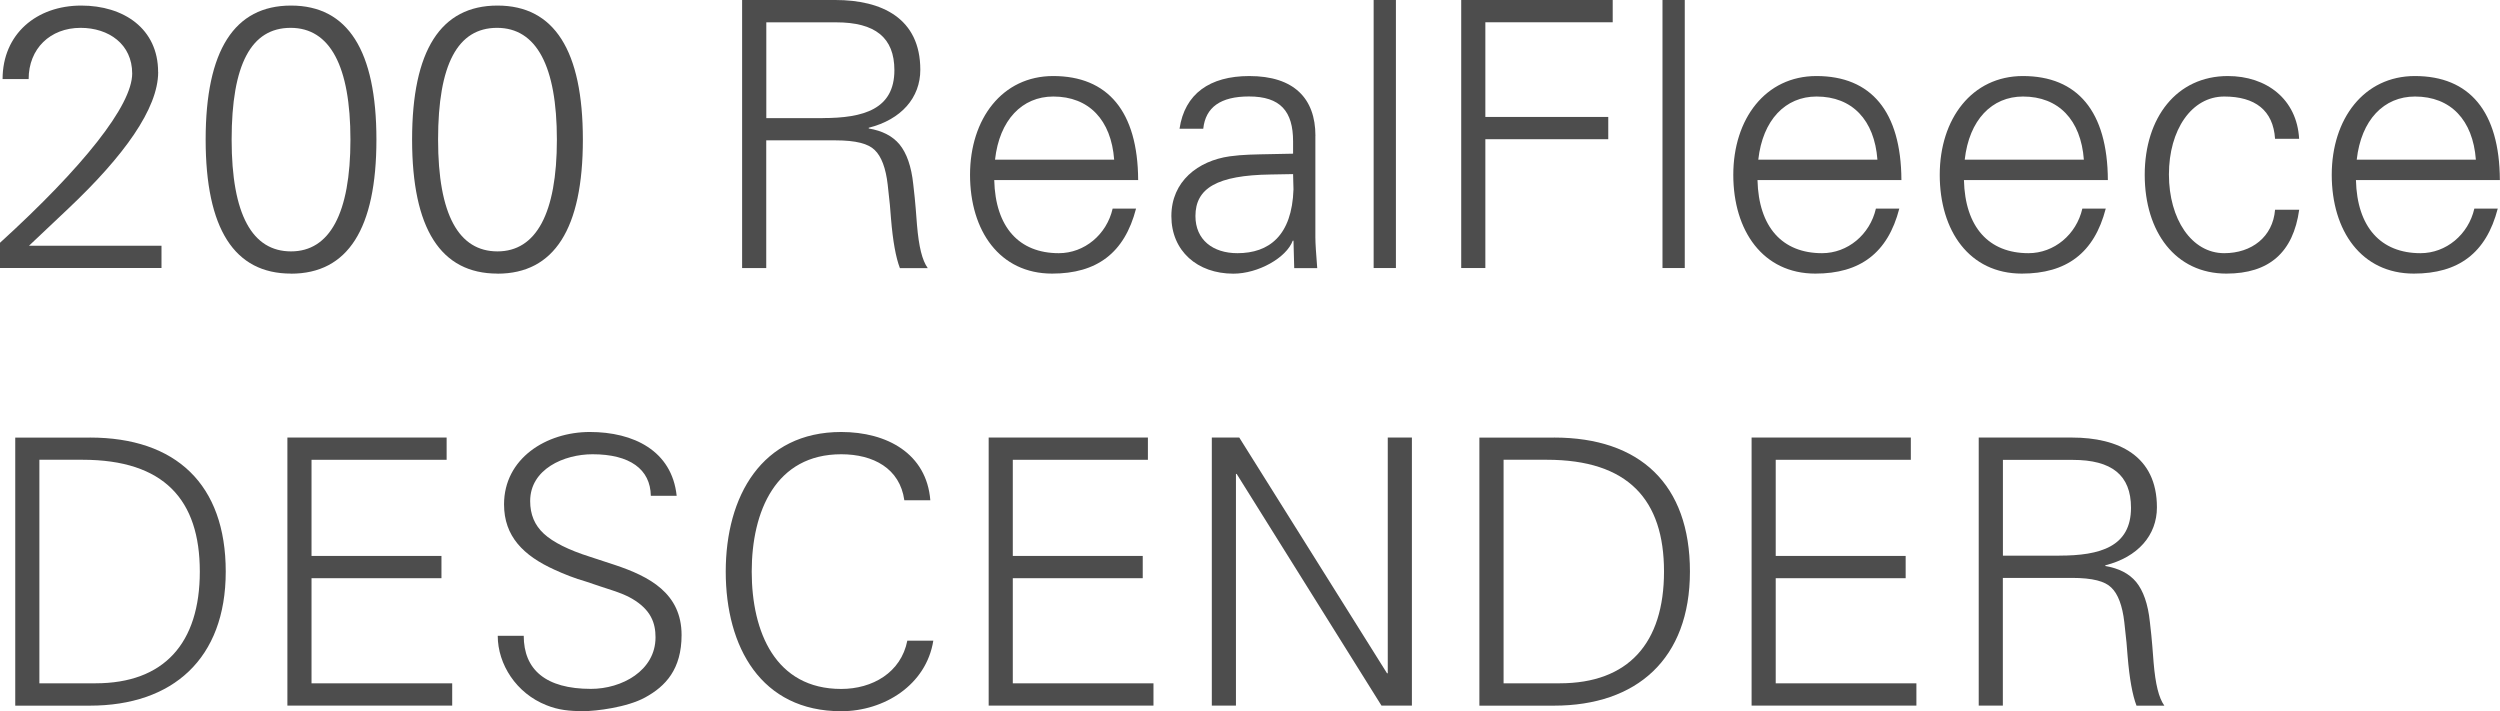 <?xml version="1.0" encoding="UTF-8"?><svg id="_レイヤー_2" xmlns="http://www.w3.org/2000/svg" viewBox="0 0 377.1 107.27"><defs><style>.cls-1{fill:#4d4d4d;stroke-width:0px;}</style></defs><g id="_コンテンツ"><path class="cls-1" d="M23.86,10.86c0,5.54-5.21,12.71-13.5,20.55l-5.99,5.66h19.99v3.36H0v-3.81C12.54,25.2,19.94,15.9,19.94,11.09c0-4.42-3.53-6.89-7.78-6.89-4.59,0-7.84,3.14-7.84,7.73H.39C.39,5.15,5.49.84,12.26.84c6.38,0,11.59,3.47,11.59,10.02Z"/><path class="cls-1" d="M43.9,41.27c-8.57,0-12.88-6.78-12.88-20.22S35.34.84,43.9.84s12.88,6.78,12.88,20.22-4.31,20.22-12.88,20.22ZM52.86,21.06c0-11.09-3.08-16.86-9.02-16.86s-8.9,5.49-8.9,16.86,3.14,16.86,8.96,16.86,8.96-5.71,8.96-16.86Z"/><path class="cls-1" d="M75.04,41.27c-8.57,0-12.88-6.78-12.88-20.22S66.47.84,75.04.84s12.88,6.78,12.88,20.22-4.31,20.22-12.88,20.22ZM84,21.06c0-11.09-3.08-16.86-9.02-16.86s-8.9,5.49-8.9,16.86,3.14,16.86,8.96,16.86,8.96-5.71,8.96-16.86Z"/><path class="cls-1" d="M126,0c7,0,12.82,2.74,12.82,10.53,0,4.2-2.86,7.5-7.78,8.74v.11c2.02.34,3.58,1.12,4.65,2.41,1.06,1.29,1.79,3.3,2.07,6.05.34,2.8.45,4.82.56,6.1.28,3.3.78,5.32,1.62,6.5h-4.2c-.62-1.62-1.06-4.09-1.34-7.45-.06-1.06-.22-2.74-.5-5.15-.28-2.46-.95-4.26-1.96-5.21-.95-.95-2.8-1.46-5.94-1.46h-10.42v19.26h-3.64V0h14.06ZM124.1,17.81c6.16,0,10.81-1.34,10.81-7.22,0-4.93-2.91-7.22-8.79-7.22h-10.53v14.45h8.51Z"/><path class="cls-1" d="M171.7,27.16h-21.73c.17,7.11,3.75,11.03,9.74,11.03,3.86,0,7.22-2.8,8.12-6.72h3.53c-1.74,6.72-5.94,9.8-12.66,9.8-7.9,0-12.38-6.44-12.38-14.9s4.87-14.9,12.54-14.9c8.23,0,12.77,5.32,12.82,15.68ZM168.06,24.08c-.45-5.99-3.81-9.52-9.18-9.52-4.7,0-8.12,3.53-8.79,9.52h17.98Z"/><path class="cls-1" d="M198.41,20.5v15.29c0,.95.11,2.46.28,4.65h-3.47l-.11-4.14h-.11c-.95,2.58-5.21,4.98-8.96,4.98-5.43,0-9.35-3.42-9.35-8.68s4.03-8.34,8.79-9.02c2.02-.28,3.7-.28,6.55-.34l3.02-.06v-1.85c0-4.54-1.9-6.78-6.66-6.78-4.26,0-6.55,1.62-6.89,4.87h-3.58c.78-5.26,4.54-7.95,10.53-7.95,6.72,0,9.97,3.36,9.97,9.02ZM186.65,38.19c4.76,0,8.23-2.63,8.46-9.63,0-.73-.06-1.46-.06-2.3l-3.36.06c-8.12.11-11.37,2.07-11.37,6.27,0,3.58,2.63,5.6,6.33,5.6Z"/><path class="cls-1" d="M207.2,0h3.36v40.43h-3.36V0Z"/><path class="cls-1" d="M243.26,0v3.36h-19.21v14.28h18.54v3.36h-18.54v19.43h-3.64V0h22.85Z"/><path class="cls-1" d="M250.77,0h3.36v40.43h-3.36V0Z"/><path class="cls-1" d="M286.83,27.16h-21.73c.17,7.11,3.75,11.03,9.74,11.03,3.86,0,7.22-2.8,8.12-6.72h3.53c-1.74,6.72-5.94,9.8-12.66,9.8-7.9,0-12.38-6.44-12.38-14.9s4.87-14.9,12.54-14.9c8.23,0,12.77,5.32,12.82,15.68ZM283.19,24.08c-.45-5.99-3.81-9.52-9.18-9.52-4.7,0-8.12,3.53-8.79,9.52h17.98Z"/><path class="cls-1" d="M317.97,27.16h-21.73c.17,7.11,3.75,11.03,9.74,11.03,3.86,0,7.22-2.8,8.12-6.72h3.53c-1.74,6.72-5.94,9.8-12.66,9.8-7.9,0-12.38-6.44-12.38-14.9s4.87-14.9,12.54-14.9c8.23,0,12.77,5.32,12.82,15.68ZM314.33,24.08c-.45-5.99-3.81-9.52-9.18-9.52-4.7,0-8.12,3.53-8.79,9.52h17.98Z"/><path class="cls-1" d="M346.81,20.94h-3.64c-.28-4.31-3.02-6.38-7.67-6.38-4.93,0-8.34,5.04-8.34,11.76s3.42,11.87,8.34,11.87c4.14,0,7.34-2.46,7.67-6.55h3.64c-.9,6.44-4.54,9.63-10.98,9.63-7.67,0-12.32-6.27-12.32-14.9s4.82-14.9,12.54-14.9c5.82,0,10.42,3.47,10.75,9.46Z"/><path class="cls-1" d="M377.1,27.16h-21.73c.17,7.11,3.75,11.03,9.74,11.03,3.86,0,7.22-2.8,8.12-6.72h3.53c-1.74,6.72-5.94,9.8-12.66,9.8-7.9,0-12.38-6.44-12.38-14.9s4.87-14.9,12.54-14.9c8.23,0,12.77,5.32,12.82,15.68ZM373.46,24.08c-.45-5.99-3.81-9.52-9.18-9.52-4.7,0-8.12,3.53-8.79,9.52h17.98Z"/><path class="cls-1" d="M13.55,66c12.99,0,20.5,7.06,20.5,20.22s-8.01,20.22-20.5,20.22H2.3v-40.43h11.26ZM5.94,69.36v33.71h8.46c10.36,0,15.74-6.05,15.74-16.86s-5.38-16.86-17.7-16.86h-6.5Z"/><path class="cls-1" d="M67.37,66v3.36h-20.38v14.5h19.6v3.36h-19.6v15.85h21.22v3.36h-24.86v-40.43h24.02Z"/><path class="cls-1" d="M102.09,74.79h-3.92c-.06-4.03-3.19-6.27-8.79-6.27-4.31,0-9.41,2.24-9.41,7.06,0,2.02.67,3.64,2.07,4.93,1.4,1.29,3.75,2.46,6.94,3.47l3.75,1.23c5.21,1.74,10.08,4.26,10.08,10.58,0,5.15-2.41,7.73-5.49,9.41-2.74,1.51-7.45,2.07-9.3,2.07-2.13,0-3.81-.17-5.6-.9-4.54-1.79-7.34-6.16-7.34-10.47h3.92c0,5.1,3.3,8.01,10.14,8.01,4.65,0,9.74-2.74,9.74-7.78,0-2.13-.67-4.14-3.53-5.82-1.57-.95-3.92-1.51-6.94-2.58-1.74-.5-3.3-1.12-4.76-1.79-4.7-2.13-7.62-5.04-7.62-9.86,0-6.94,6.38-10.92,12.94-10.92s12.38,2.8,13.1,9.63Z"/><path class="cls-1" d="M136.41,75.46c-.67-4.82-4.7-6.94-9.52-6.94-9.86,0-13.5,8.57-13.5,17.7s3.58,17.7,13.5,17.7c4.7,0,9.02-2.46,9.97-7.28h3.92c-1.06,6.66-7.39,10.64-13.89,10.64-12.1,0-17.42-9.69-17.42-21.06s5.43-21.06,17.42-21.06c6.89,0,12.88,3.25,13.44,10.3h-3.92Z"/><path class="cls-1" d="M173.15,66v3.36h-20.38v14.5h19.6v3.36h-19.6v15.85h21.22v3.36h-24.86v-40.43h24.02Z"/><path class="cls-1" d="M186.93,66l22.29,35.56h.11v-35.56h3.64v40.43h-4.59l-21.84-34.94h-.11v34.94h-3.64v-40.43h4.14Z"/><path class="cls-1" d="M234.41,66c12.99,0,20.5,7.06,20.5,20.22s-8.01,20.22-20.5,20.22h-11.26v-40.43h11.26ZM226.8,69.36v33.71h8.46c10.36,0,15.74-6.05,15.74-16.86s-5.38-16.86-17.7-16.86h-6.5Z"/><path class="cls-1" d="M288.23,66v3.36h-20.38v14.5h19.6v3.36h-19.6v15.85h21.22v3.36h-24.86v-40.43h24.02Z"/><path class="cls-1" d="M312.53,66c7,0,12.82,2.74,12.82,10.53,0,4.2-2.86,7.5-7.78,8.74v.11c2.02.34,3.58,1.12,4.65,2.41,1.06,1.29,1.79,3.3,2.07,6.05.34,2.8.45,4.82.56,6.1.28,3.3.78,5.32,1.62,6.5h-4.2c-.62-1.62-1.06-4.09-1.34-7.45-.06-1.06-.22-2.74-.5-5.15-.28-2.46-.95-4.26-1.96-5.21-.95-.95-2.8-1.46-5.94-1.46h-10.42v19.26h-3.64v-40.43h14.06ZM310.63,83.81c6.16,0,10.81-1.34,10.81-7.22,0-4.93-2.91-7.22-8.79-7.22h-10.53v14.45h8.51Z"/></g></svg>